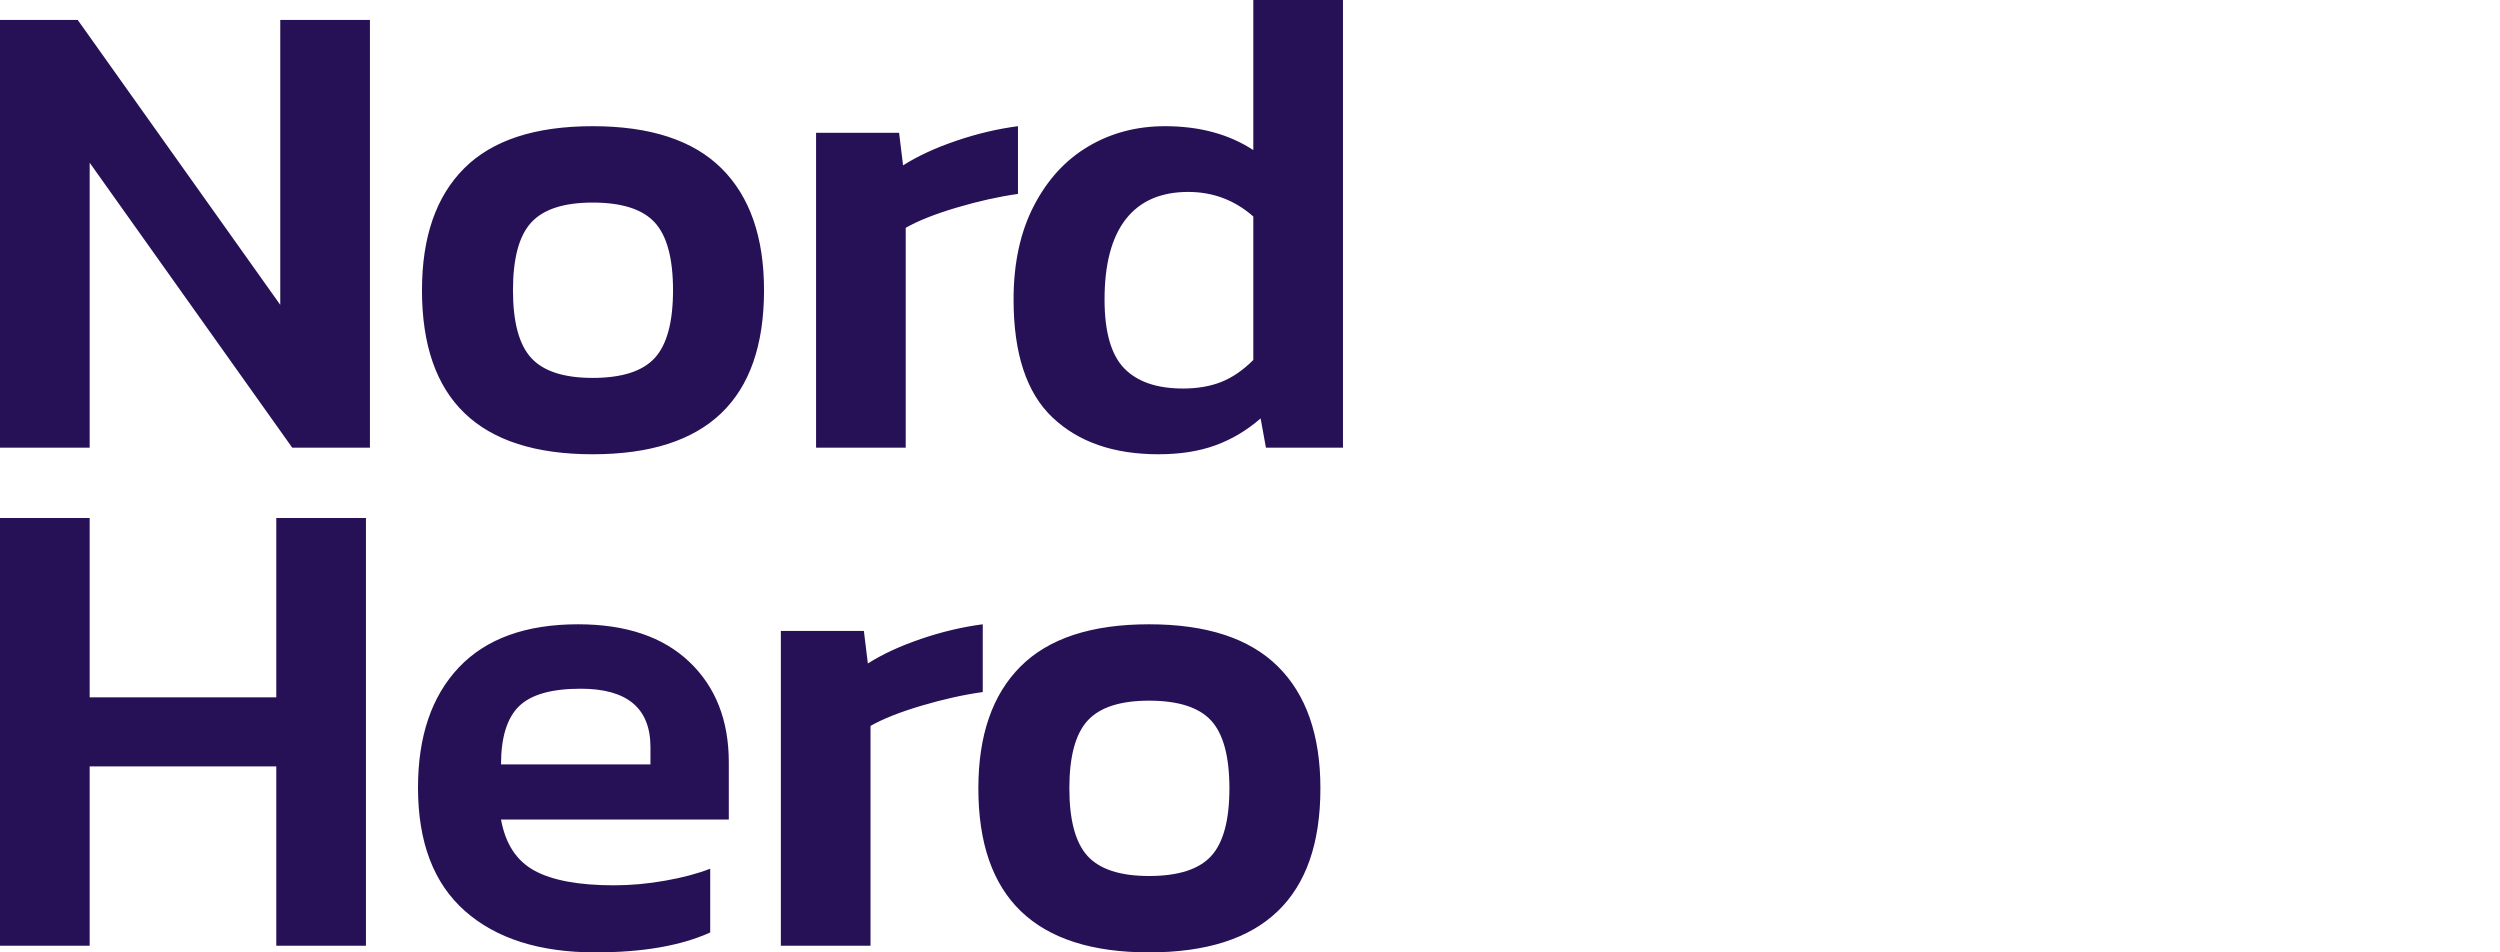 <?xml version="1.0" encoding="UTF-8"?>
<svg width="105px" height="40px" viewBox="0 0 105 40" version="1.1" xmlns="http://www.w3.org/2000/svg" xmlns:xlink="http://www.w3.org/1999/xlink">
    <!-- Generator: Sketch 61.2 (89653) - https://sketch.com -->
    <title>Artboard</title>
    <desc>Created with Sketch.</desc>
    <g id="Artboard" stroke="none" stroke-width="1" fill="none" fill-rule="evenodd">
        <g id="Group-2-Copy-2" fill="#261156" fill-rule="nonzero">
            <path d="M3.766,18.801 L3.766,6.834 L12.273,18.801 L15.537,18.801 L15.537,0.837 L11.771,0.837 L11.771,12.803 L3.264,0.837 L0,0.837 L0,18.801 L3.766,18.801 Z M24.892,19.079 C29.69,19.079 32.089,16.783 32.089,12.19 C32.089,9.958 31.493,8.252 30.303,7.071 C29.113,5.89 27.309,5.3 24.892,5.3 C22.474,5.3 20.675,5.89 19.494,7.071 C18.314,8.252 17.723,9.958 17.723,12.19 C17.723,16.783 20.113,19.079 24.892,19.079 Z M24.892,15.872 C23.683,15.872 22.823,15.593 22.312,15.035 C21.8,14.477 21.545,13.529 21.545,12.19 C21.545,10.851 21.8,9.902 22.312,9.344 C22.823,8.787 23.683,8.508 24.892,8.508 C26.119,8.508 26.989,8.787 27.5,9.344 C28.011,9.902 28.267,10.851 28.267,12.19 C28.267,13.529 28.011,14.477 27.5,15.035 C26.989,15.593 26.119,15.872 24.892,15.872 Z M38.04,18.801 L38.04,9.568 C38.561,9.27 39.277,8.987 40.188,8.717 C41.099,8.447 41.955,8.257 42.755,8.145 L42.755,8.145 L42.755,5.3 C41.899,5.411 41.034,5.616 40.16,5.914 C39.286,6.211 38.543,6.555 37.929,6.946 L37.929,6.946 L37.762,5.579 L34.275,5.579 L34.275,18.801 L38.04,18.801 Z M48.651,19.079 C49.562,19.079 50.361,18.954 51.05,18.703 C51.738,18.452 52.37,18.075 52.946,17.573 L52.946,17.573 L53.169,18.801 L56.405,18.801 L56.405,0 L52.639,0 L52.639,6.304 C51.617,5.635 50.38,5.3 48.93,5.3 C47.739,5.3 46.666,5.583 45.708,6.151 C44.75,6.718 43.988,7.55 43.421,8.647 C42.853,9.744 42.57,11.055 42.57,12.58 C42.57,14.849 43.114,16.499 44.202,17.531 C45.289,18.563 46.772,19.079 48.651,19.079 Z M49.683,16.318 C48.586,16.318 47.763,16.034 47.214,15.467 C46.666,14.9 46.391,13.938 46.391,12.58 C46.391,11.093 46.689,9.967 47.284,9.205 C47.879,8.443 48.753,8.061 49.906,8.061 C50.947,8.061 51.858,8.405 52.639,9.093 L52.639,9.093 L52.639,15.119 C52.212,15.546 51.765,15.853 51.301,16.039 C50.836,16.225 50.296,16.318 49.683,16.318 Z M3.766,39.721 L3.766,32.19 L11.604,32.19 L11.604,39.721 L15.37,39.721 L15.37,21.757 L11.604,21.757 L11.604,29.289 L3.766,29.289 L3.766,21.757 L0,21.757 L0,39.721 L3.766,39.721 Z M25.003,40 C26.993,40 28.602,39.721 29.829,39.163 L29.829,39.163 L29.829,36.485 C29.308,36.69 28.681,36.857 27.946,36.987 C27.212,37.118 26.491,37.183 25.785,37.183 C24.315,37.183 23.204,36.978 22.451,36.569 C21.698,36.16 21.228,35.444 21.043,34.421 L21.043,34.421 L30.61,34.421 L30.61,32.022 C30.61,30.256 30.057,28.847 28.95,27.796 C27.844,26.746 26.287,26.22 24.278,26.22 C22.084,26.22 20.415,26.825 19.271,28.033 C18.128,29.242 17.556,30.925 17.556,33.082 C17.556,35.37 18.211,37.094 19.522,38.257 C20.833,39.419 22.66,40 25.003,40 Z M27.319,32.106 L21.043,32.106 C21.043,30.972 21.294,30.158 21.796,29.665 C22.298,29.172 23.162,28.926 24.39,28.926 C26.342,28.926 27.319,29.744 27.319,31.381 L27.319,31.381 L27.319,32.106 Z M36.562,39.721 L36.562,30.488 C37.083,30.191 37.799,29.907 38.71,29.637 C39.621,29.368 40.477,29.177 41.276,29.066 L41.276,29.066 L41.276,26.22 C40.421,26.332 39.556,26.536 38.682,26.834 C37.808,27.132 37.064,27.476 36.45,27.866 L36.45,27.866 L36.283,26.499 L32.796,26.499 L32.796,39.721 L36.562,39.721 Z M48.26,40 C53.058,40 55.457,37.703 55.457,33.11 C55.457,30.879 54.862,29.172 53.672,27.992 C52.481,26.811 50.678,26.22 48.26,26.22 C45.843,26.22 44.043,26.811 42.863,27.992 C41.682,29.172 41.091,30.879 41.091,33.11 C41.091,37.703 43.481,40 48.26,40 Z M48.26,36.792 C47.051,36.792 46.191,36.513 45.68,35.955 C45.169,35.397 44.913,34.449 44.913,33.11 C44.913,31.771 45.169,30.823 45.68,30.265 C46.191,29.707 47.051,29.428 48.26,29.428 C49.487,29.428 50.357,29.707 50.868,30.265 C51.38,30.823 51.635,31.771 51.635,33.11 C51.635,34.449 51.38,35.397 50.868,35.955 C50.357,36.513 49.487,36.792 48.26,36.792 Z" id="NordHero"></path>
        </g>
    </g>
</svg>
